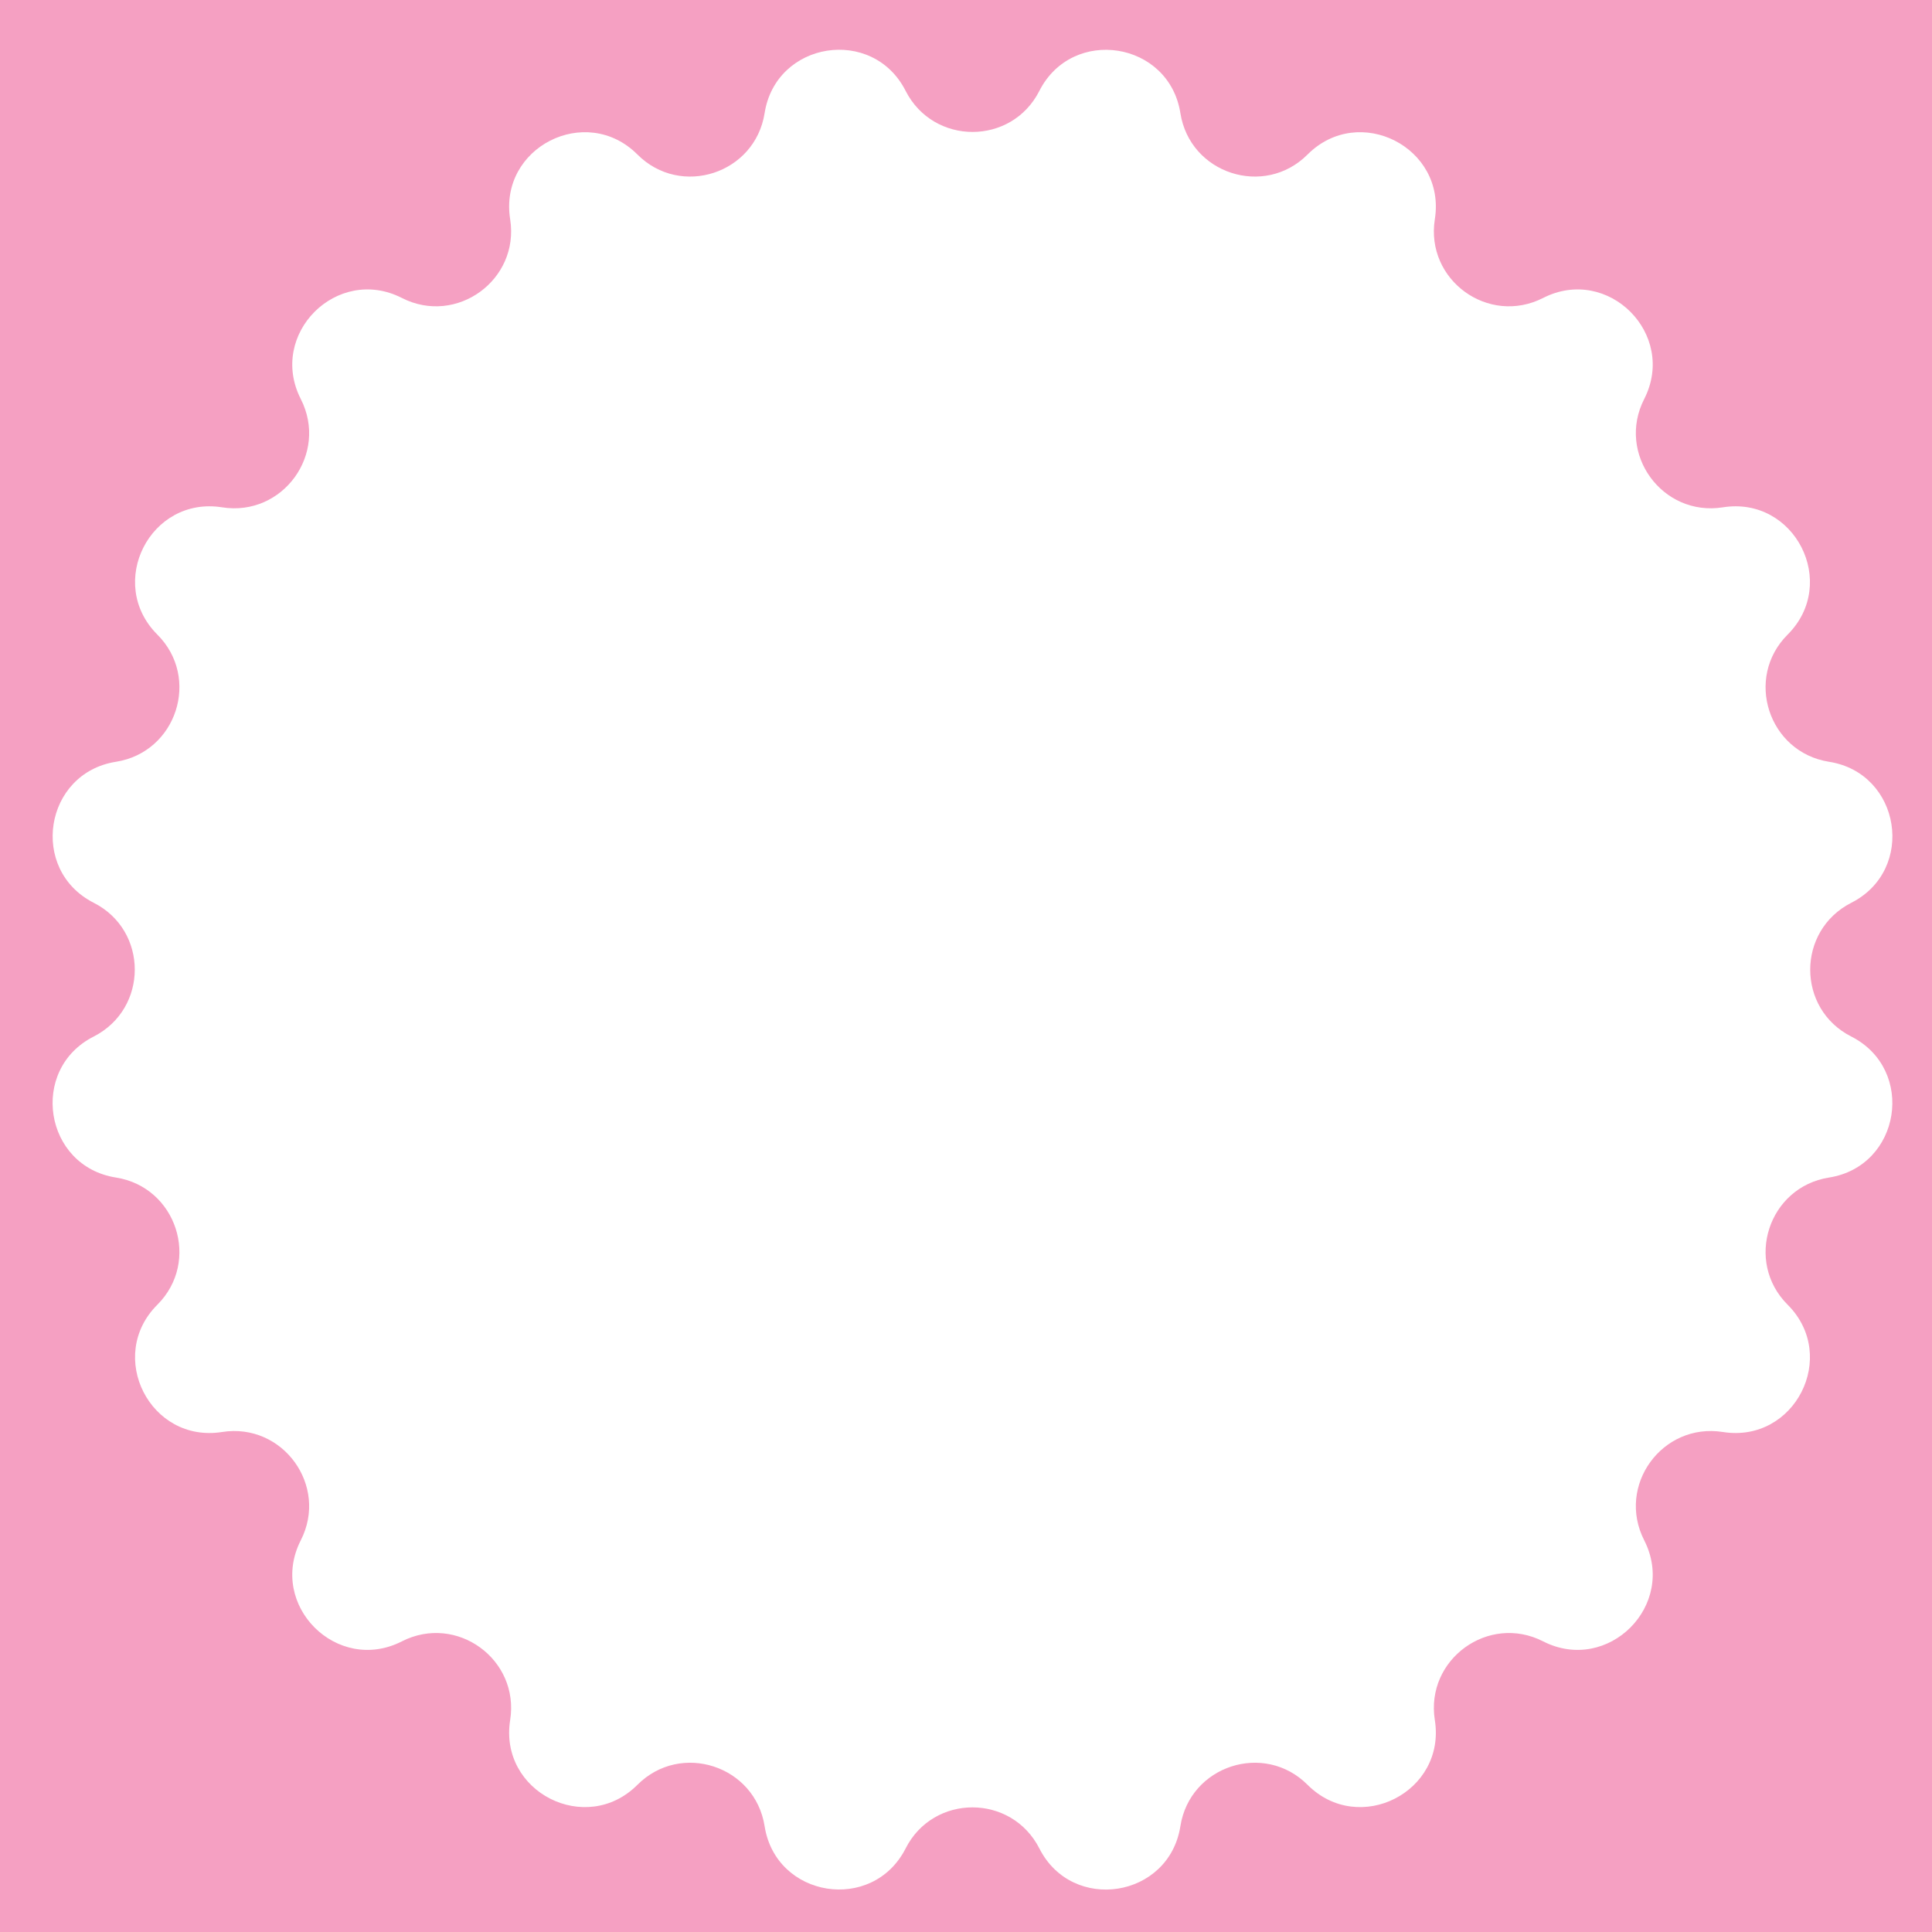<svg width="332" height="332" viewBox="0 0 332 332" fill="none" xmlns="http://www.w3.org/2000/svg">
<g clip-path="url(#clip0_2_1093)">
<path fill-rule="evenodd" clip-rule="evenodd" d="M512.999 -13.704H-180.996V346.306H512.999V-13.704ZM202.84 19.439C200.896 7.111 184.287 4.47 178.609 15.613C173.842 25.026 160.421 25.026 155.623 15.613C149.976 4.47 133.336 7.081 131.393 19.439C129.753 29.854 116.97 34.014 109.531 26.544C100.695 17.708 85.695 25.33 87.669 37.688C89.308 48.103 78.438 55.997 69.055 51.2C57.912 45.522 46.009 57.425 51.687 68.568C56.485 77.981 48.59 88.821 38.175 87.181C25.817 85.208 18.196 100.207 27.032 109.043C34.501 116.483 30.341 129.266 19.926 130.906C7.599 132.849 4.957 149.458 16.101 155.136C25.513 159.903 25.513 173.324 16.101 178.122C4.957 183.769 7.568 200.409 19.926 202.352C30.341 203.992 34.501 216.775 27.032 224.214C18.196 233.05 25.817 248.05 38.175 246.077C48.59 244.437 56.485 255.307 51.687 264.69C46.009 275.833 57.912 287.736 69.055 282.058C78.468 277.26 89.308 285.155 87.669 295.57C85.695 307.928 100.695 315.549 109.531 306.714C116.97 299.244 129.753 303.404 131.393 313.819C133.336 326.147 149.945 328.788 155.623 317.645C160.391 308.232 173.811 308.232 178.609 317.645C184.257 328.788 200.896 326.177 202.84 313.819C204.479 303.404 217.262 299.244 224.702 306.714C233.538 315.549 248.537 307.928 246.564 295.57C244.924 285.155 255.794 277.26 265.177 282.058C276.321 287.736 288.223 275.833 282.545 264.69C277.748 255.277 285.642 244.437 296.057 246.077C308.415 248.05 316.037 233.05 307.201 224.214C299.731 216.775 303.891 203.992 314.306 202.352C326.634 200.409 329.276 183.8 318.132 178.122C308.719 173.355 308.719 159.934 318.132 155.136C329.276 149.488 326.664 132.849 314.306 130.906C303.891 129.266 299.731 116.483 307.201 109.043C316.037 100.207 308.415 85.208 296.057 87.181C285.642 88.821 277.748 77.951 282.545 68.568C288.223 57.425 276.321 45.522 265.177 51.2C255.764 55.997 244.924 48.103 246.564 37.688C248.537 25.33 233.538 17.708 224.702 26.544C217.262 34.014 204.479 29.854 202.84 19.439Z" fill="#F5A0C2"/>
</g>
<defs>
<clipPath id="clip0_2_1093">
<rect width="332" height="332" fill="white"/>
</clipPath>
</defs>
</svg>
